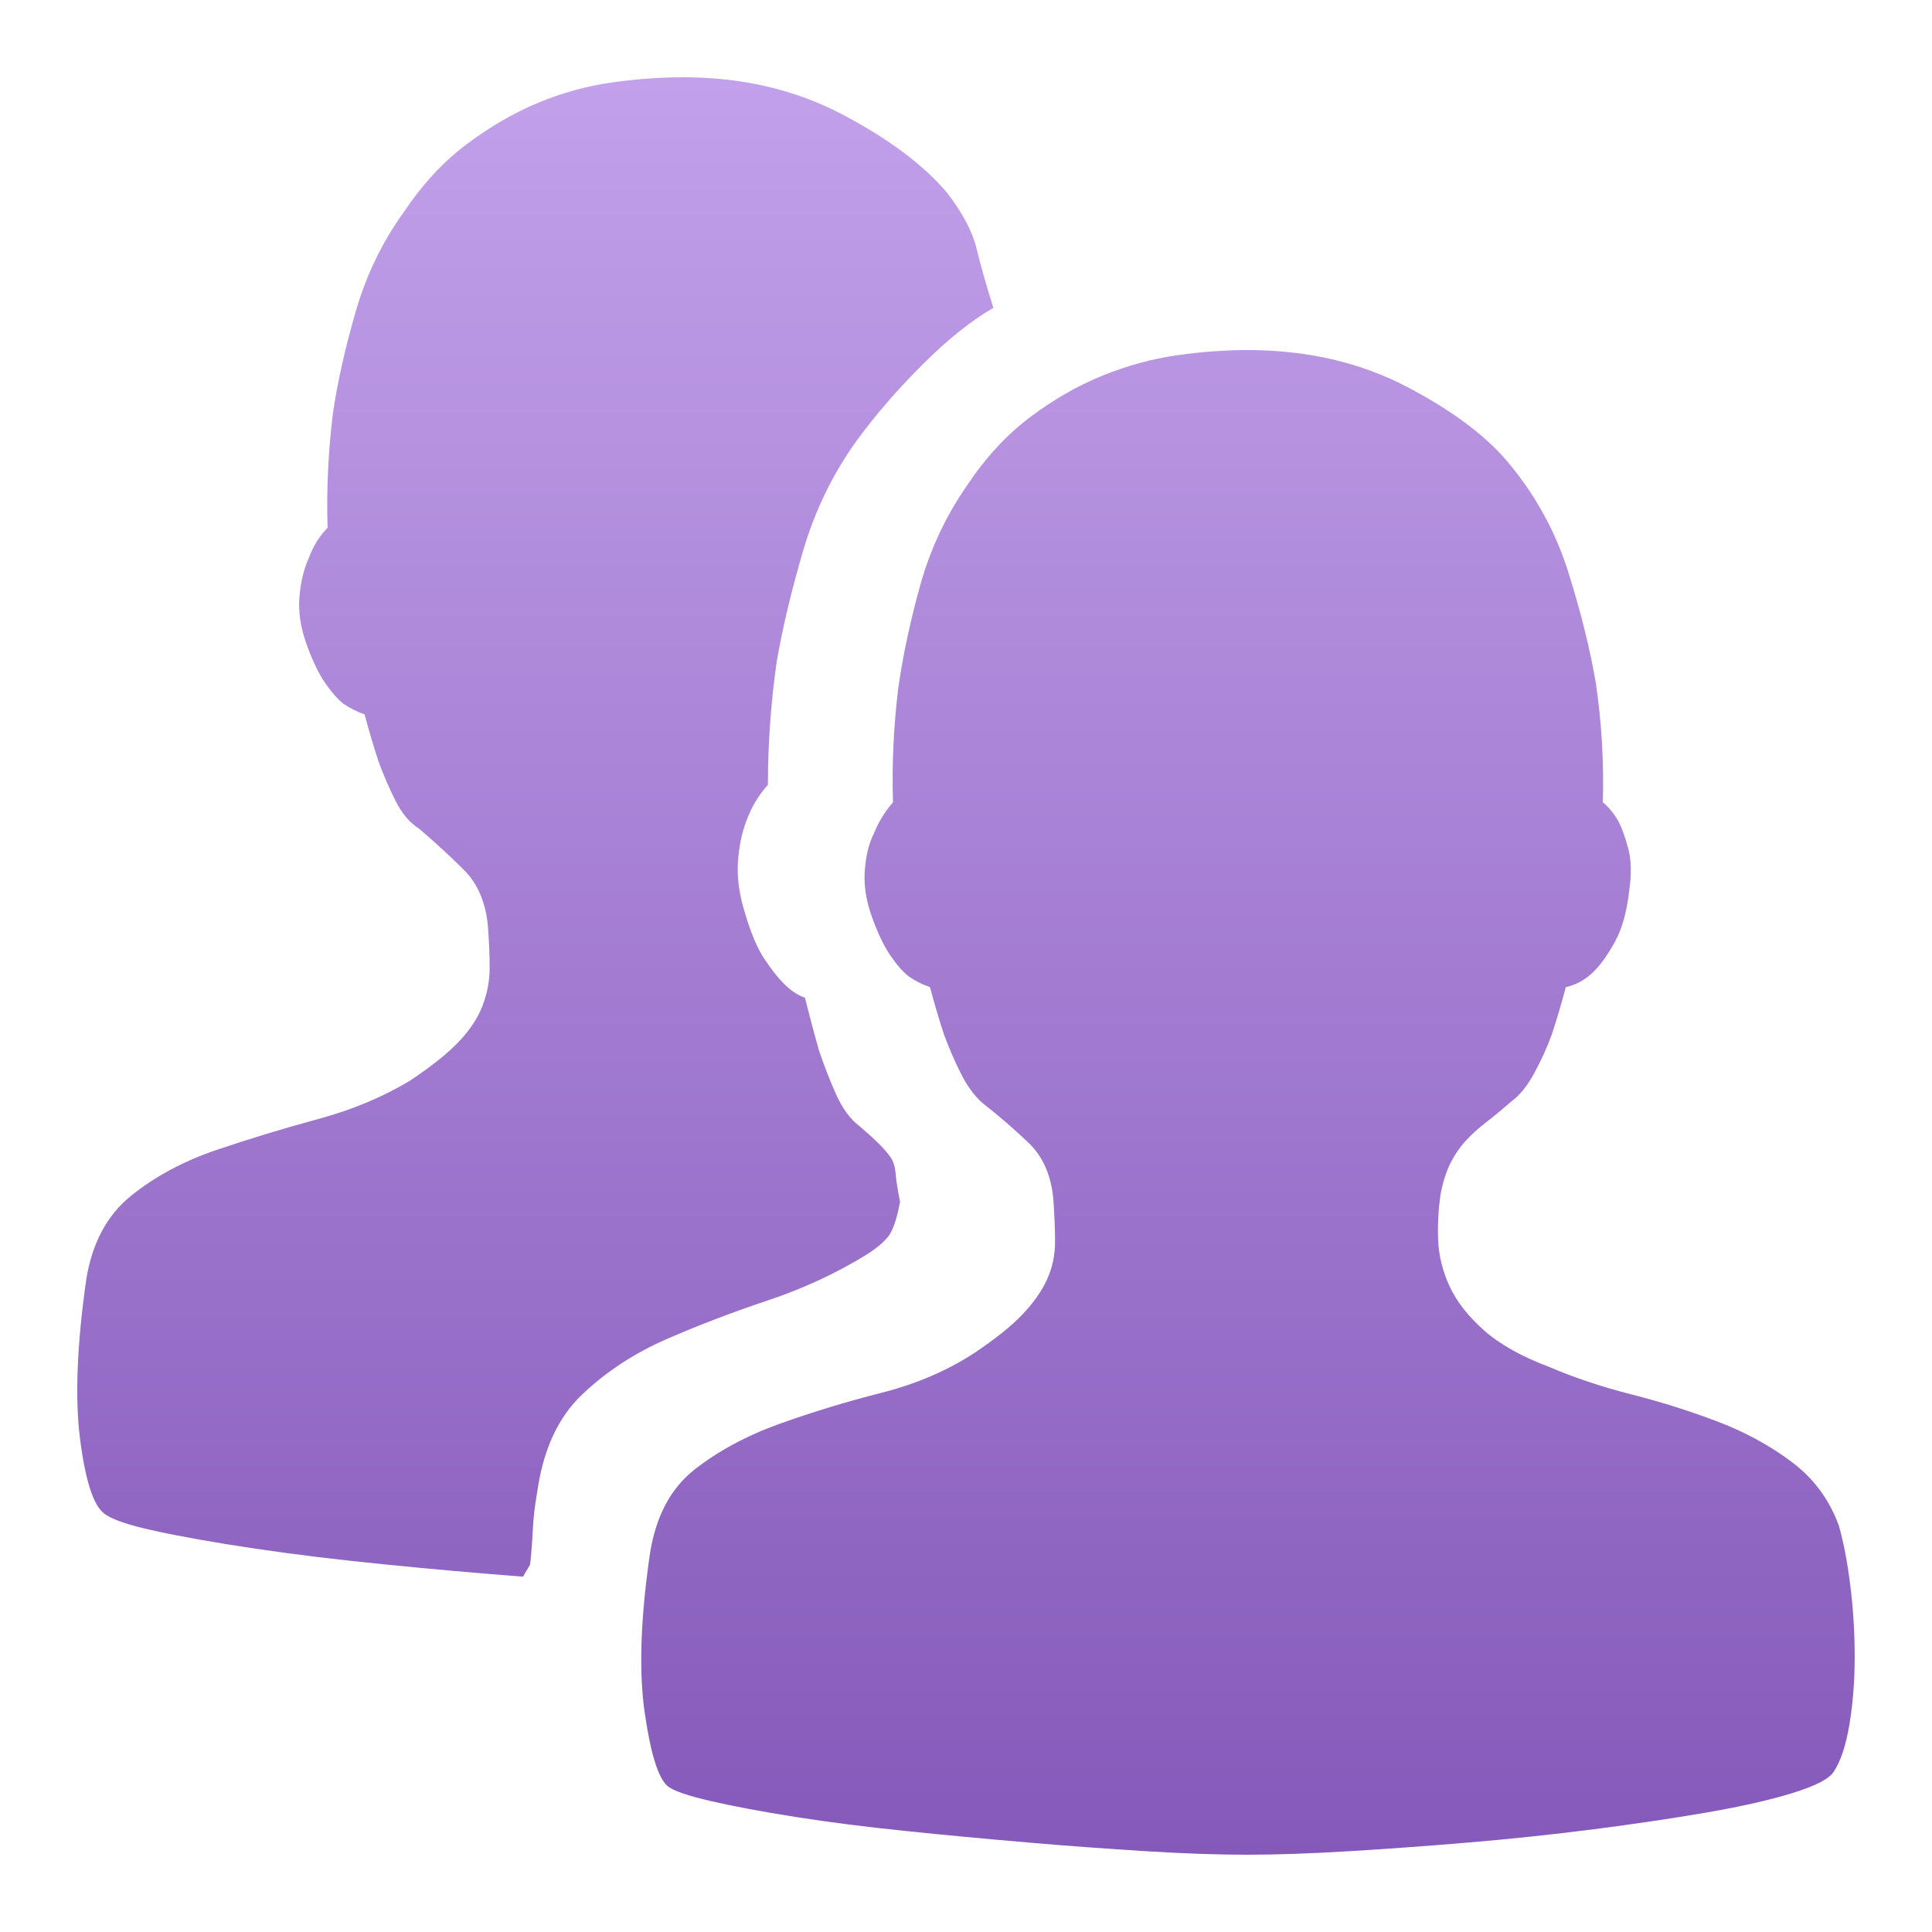 <svg width="80" height="80" viewBox="0 0 80 80" fill="none" xmlns="http://www.w3.org/2000/svg">
<path d="M37.269 49.765C37.171 50.299 37.05 50.712 36.904 51.004C36.758 51.295 36.418 51.611 35.883 51.951C34.619 52.728 33.257 53.36 31.798 53.846C30.34 54.331 28.942 54.866 27.605 55.449C26.267 56.032 25.101 56.797 24.104 57.744C23.107 58.692 22.487 60.04 22.244 61.789C22.147 62.323 22.086 62.845 22.062 63.355C22.037 63.865 22.001 64.339 21.952 64.776C21.904 64.874 21.855 64.959 21.806 65.031C21.758 65.104 21.709 65.189 21.66 65.287C19.764 65.141 17.844 64.971 15.899 64.776C13.954 64.582 12.167 64.364 10.538 64.121C8.909 63.878 7.535 63.635 6.417 63.392C5.299 63.149 4.594 62.906 4.302 62.663C3.864 62.323 3.536 61.303 3.317 59.603C3.099 57.902 3.184 55.692 3.573 52.971C3.816 51.465 4.436 50.312 5.432 49.51C6.429 48.708 7.608 48.077 8.97 47.615C10.331 47.154 11.729 46.729 13.164 46.34C14.598 45.951 15.874 45.417 16.993 44.737C17.868 44.154 18.536 43.62 18.998 43.134C19.46 42.648 19.788 42.15 19.983 41.64C20.177 41.13 20.275 40.608 20.275 40.073C20.275 39.539 20.25 38.956 20.202 38.324C20.105 37.352 19.776 36.587 19.217 36.029C18.658 35.47 18.038 34.899 17.357 34.316C16.968 34.073 16.64 33.685 16.373 33.15C16.105 32.616 15.874 32.081 15.68 31.547C15.485 30.964 15.291 30.308 15.096 29.58C14.805 29.482 14.513 29.337 14.221 29.142C13.978 28.948 13.723 28.657 13.455 28.268C13.188 27.879 12.933 27.345 12.69 26.665C12.446 25.985 12.349 25.341 12.398 24.734C12.446 24.126 12.568 23.604 12.762 23.167C12.957 22.633 13.224 22.195 13.565 21.855C13.516 20.301 13.589 18.722 13.784 17.119C13.978 15.807 14.294 14.398 14.732 12.892C15.169 11.386 15.826 10.026 16.701 8.811C17.479 7.645 18.354 6.698 19.327 5.969C20.299 5.241 21.284 4.67 22.28 4.257C23.277 3.844 24.286 3.565 25.307 3.419C26.328 3.273 27.325 3.2 28.298 3.2C30.729 3.2 32.917 3.71 34.862 4.73C36.807 5.751 38.265 6.844 39.238 8.01C39.87 8.836 40.271 9.601 40.441 10.305C40.611 11.01 40.842 11.823 41.134 12.746C40.21 13.281 39.226 14.07 38.18 15.115C37.135 16.159 36.223 17.216 35.445 18.285C34.473 19.645 33.743 21.151 33.257 22.803C32.771 24.454 32.406 25.985 32.163 27.393C31.92 29.094 31.798 30.794 31.798 32.495C31.409 32.932 31.118 33.417 30.923 33.952C30.729 34.438 30.607 35.008 30.558 35.664C30.51 36.32 30.607 37.037 30.85 37.814C31.093 38.64 31.361 39.272 31.653 39.709C31.944 40.146 32.212 40.486 32.455 40.729C32.747 41.02 33.038 41.215 33.33 41.312C33.525 42.089 33.719 42.818 33.913 43.498C34.108 44.081 34.339 44.676 34.606 45.283C34.874 45.891 35.202 46.34 35.591 46.632C35.931 46.923 36.199 47.166 36.393 47.36C36.588 47.554 36.746 47.737 36.867 47.907C36.989 48.077 37.062 48.307 37.086 48.599C37.111 48.891 37.171 49.279 37.269 49.765ZM76.143 63.173C76.337 63.853 76.495 64.679 76.617 65.651C76.738 66.623 76.799 67.606 76.799 68.602C76.799 69.598 76.726 70.533 76.58 71.408C76.434 72.282 76.216 72.938 75.924 73.375C75.73 73.667 75.158 73.958 74.21 74.25C73.262 74.541 72.083 74.808 70.673 75.051C69.263 75.294 67.707 75.525 66.005 75.744C64.303 75.962 62.589 76.144 60.863 76.29C59.137 76.436 57.471 76.557 55.867 76.654C54.262 76.752 52.852 76.8 51.637 76.8C50.421 76.8 49.023 76.752 47.443 76.654C45.863 76.557 44.222 76.436 42.52 76.29C40.818 76.144 39.141 75.987 37.487 75.816C35.834 75.646 34.315 75.452 32.929 75.234C31.543 75.015 30.376 74.796 29.428 74.578C28.48 74.359 27.884 74.153 27.641 73.958C27.252 73.618 26.936 72.598 26.693 70.898C26.45 69.197 26.523 67.011 26.912 64.339C27.155 62.785 27.775 61.619 28.772 60.841C29.768 60.064 30.948 59.432 32.309 58.947C33.67 58.461 35.068 58.036 36.503 57.672C37.937 57.307 39.214 56.761 40.332 56.032C41.207 55.449 41.876 54.914 42.337 54.429C42.799 53.943 43.14 53.457 43.359 52.971C43.577 52.486 43.687 51.975 43.687 51.441C43.687 50.907 43.663 50.299 43.614 49.619C43.517 48.648 43.176 47.882 42.593 47.324C42.009 46.765 41.377 46.218 40.697 45.684C40.356 45.393 40.052 44.98 39.785 44.445C39.517 43.911 39.286 43.377 39.092 42.842C38.897 42.259 38.703 41.603 38.508 40.875C38.217 40.778 37.925 40.632 37.633 40.437C37.39 40.243 37.135 39.952 36.867 39.563C36.6 39.174 36.345 38.64 36.102 37.96C35.858 37.28 35.761 36.636 35.81 36.029C35.858 35.422 35.98 34.923 36.175 34.535C36.369 34.049 36.636 33.612 36.977 33.223C36.928 31.669 37.001 30.09 37.196 28.486C37.39 27.126 37.694 25.705 38.107 24.224C38.521 22.742 39.165 21.369 40.04 20.106C40.818 18.94 41.693 17.993 42.666 17.264C43.638 16.536 44.635 15.965 45.656 15.552C46.677 15.139 47.698 14.86 48.719 14.714C49.74 14.568 50.713 14.495 51.637 14.495C54.117 14.495 56.329 15.005 58.274 16.026C60.219 17.046 61.653 18.139 62.577 19.305C63.647 20.616 64.437 22.086 64.947 23.713C65.458 25.341 65.835 26.859 66.078 28.268C66.321 29.92 66.418 31.571 66.37 33.223C66.613 33.417 66.832 33.685 67.026 34.025C67.172 34.316 67.305 34.693 67.427 35.154C67.549 35.616 67.561 36.187 67.464 36.867C67.366 37.741 67.172 38.446 66.88 38.98C66.588 39.514 66.297 39.927 66.005 40.219C65.665 40.559 65.275 40.778 64.838 40.875C64.643 41.603 64.449 42.259 64.254 42.842C64.06 43.377 63.817 43.911 63.525 44.445C63.233 44.98 62.917 45.368 62.577 45.611C62.188 45.951 61.835 46.243 61.519 46.486C61.203 46.729 60.924 46.984 60.681 47.251C60.438 47.518 60.231 47.822 60.061 48.162C59.891 48.502 59.757 48.915 59.66 49.401C59.562 50.032 59.526 50.676 59.55 51.332C59.574 51.987 59.733 52.631 60.024 53.263C60.316 53.894 60.79 54.502 61.446 55.085C62.103 55.667 63.014 56.178 64.181 56.615C65.203 57.052 66.333 57.429 67.573 57.744C68.813 58.06 70.004 58.437 71.147 58.874C72.289 59.311 73.311 59.87 74.21 60.55C75.11 61.23 75.754 62.105 76.143 63.173Z" fill="url(#paint0_linear_2119_13506)"/>
<defs>
<linearGradient id="paint0_linear_2119_13506" x1="39.999" y1="3.2" x2="39.999" y2="76.8" gradientUnits="userSpaceOnUse">
<stop stop-color="#C2A0EA"/>
<stop offset="1" stop-color="#8559BA"/>
</linearGradient>
</defs>
</svg>
